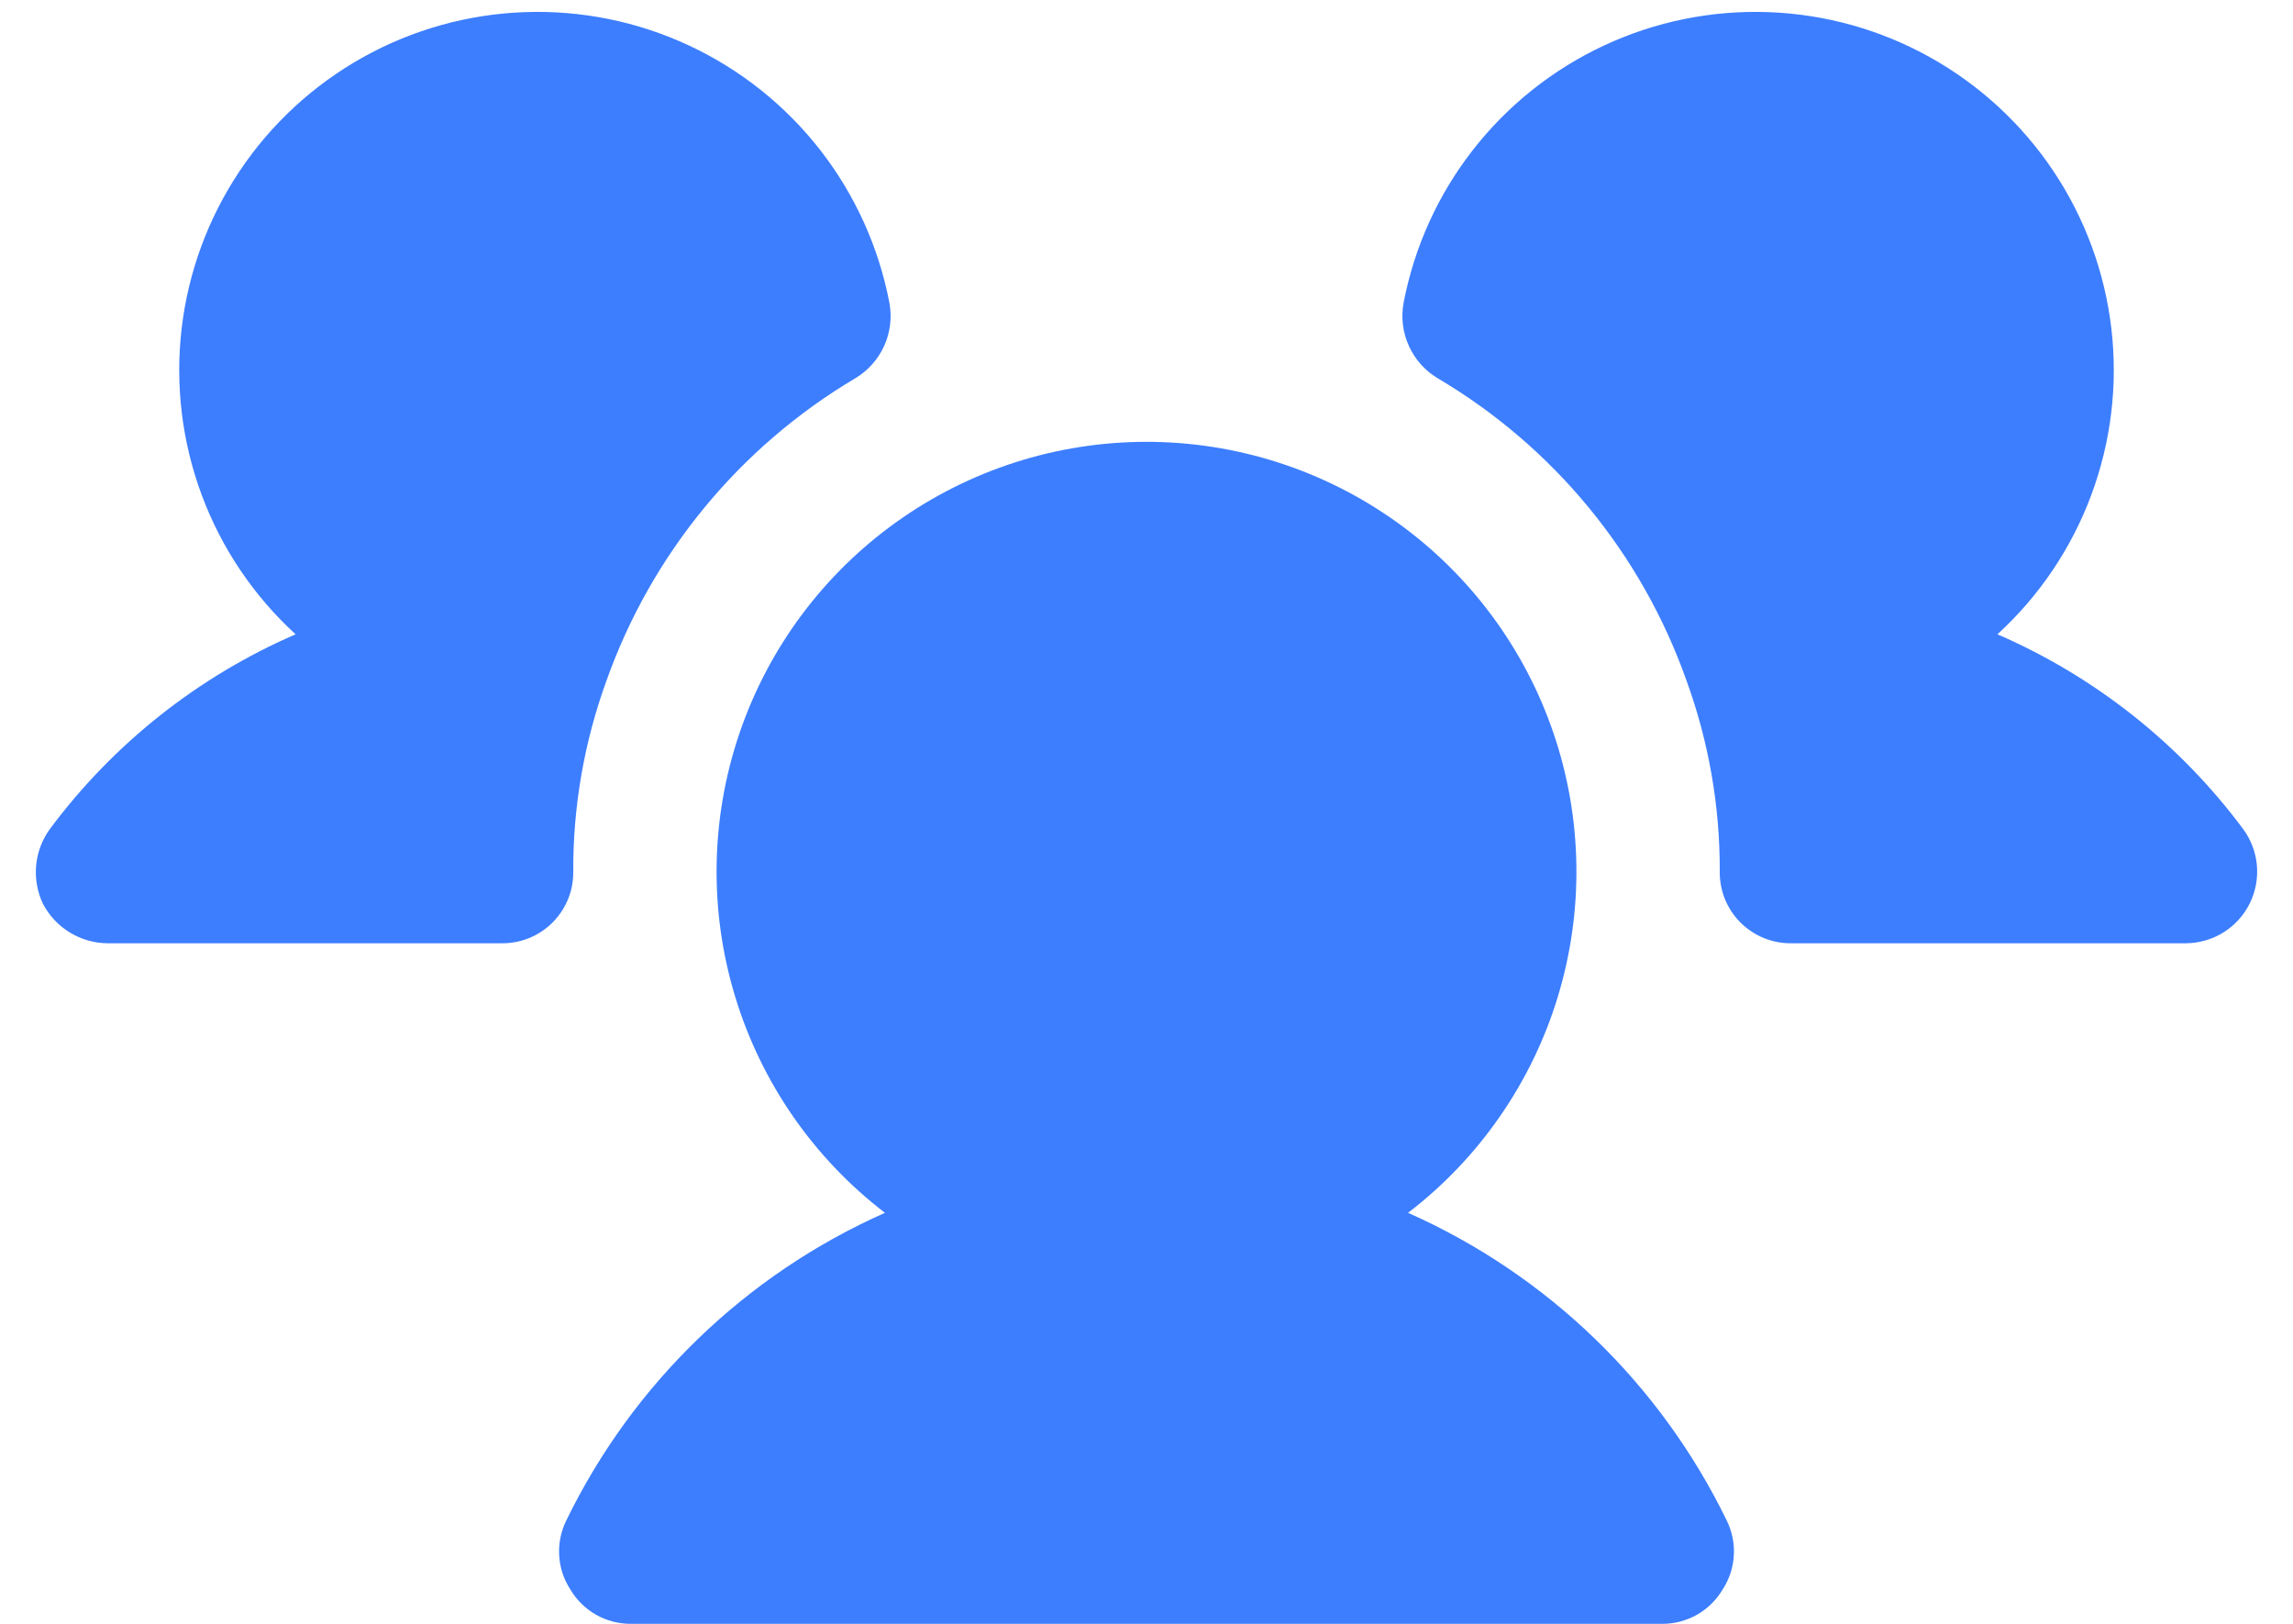 <svg width="48" height="34" viewBox="0 0 48 34" fill="none" xmlns="http://www.w3.org/2000/svg">
<path d="M12 18.25C12.003 18.448 11.966 18.644 11.891 18.827C11.816 19.01 11.706 19.176 11.566 19.316C11.427 19.456 11.26 19.566 11.077 19.641C10.894 19.715 10.698 19.753 10.5 19.75H2.25C1.971 19.748 1.699 19.67 1.461 19.524C1.223 19.379 1.029 19.172 0.9 18.925C0.78 18.674 0.731 18.394 0.757 18.117C0.783 17.839 0.885 17.574 1.05 17.35C2.378 15.568 4.149 14.165 6.188 13.281C5.312 12.479 4.638 11.481 4.224 10.368C3.809 9.255 3.665 8.06 3.802 6.88C3.94 5.7 4.356 4.57 5.015 3.583C5.675 2.595 6.56 1.779 7.597 1.2C8.634 0.621 9.793 0.297 10.98 0.254C12.167 0.211 13.347 0.45 14.423 0.953C15.5 1.455 16.441 2.206 17.171 3.143C17.9 4.08 18.396 5.177 18.619 6.344C18.674 6.648 18.636 6.961 18.509 7.242C18.381 7.524 18.171 7.76 17.906 7.919C15.481 9.357 13.637 11.599 12.694 14.256C12.229 15.536 11.994 16.888 12 18.25ZM46.95 17.35C45.623 15.568 43.851 14.165 41.813 13.281C42.689 12.479 43.362 11.481 43.776 10.368C44.191 9.255 44.336 8.06 44.198 6.88C44.06 5.7 43.645 4.57 42.985 3.583C42.325 2.595 41.44 1.779 40.403 1.2C39.366 0.621 38.207 0.297 37.02 0.254C35.833 0.211 34.653 0.45 33.577 0.953C32.501 1.455 31.559 2.206 30.83 3.143C30.1 4.08 29.604 5.177 29.381 6.344C29.326 6.648 29.364 6.961 29.492 7.242C29.619 7.524 29.829 7.76 30.094 7.919C32.522 9.353 34.367 11.597 35.306 14.256C35.771 15.536 36.006 16.888 36 18.25C35.998 18.448 36.035 18.644 36.109 18.827C36.184 19.01 36.294 19.176 36.434 19.316C36.574 19.456 36.74 19.566 36.923 19.641C37.106 19.715 37.302 19.753 37.5 19.75H45.75C46.029 19.75 46.302 19.672 46.539 19.526C46.776 19.38 46.967 19.17 47.092 18.921C47.216 18.672 47.269 18.393 47.244 18.115C47.219 17.838 47.117 17.573 46.95 17.35ZM29.475 25.394C30.968 24.25 32.065 22.666 32.611 20.867C33.158 19.067 33.127 17.141 32.523 15.36C31.919 13.579 30.772 12.031 29.243 10.936C27.715 9.84 25.881 9.251 24 9.251C22.119 9.251 20.285 9.84 18.757 10.936C17.228 12.031 16.081 13.579 15.477 15.36C14.873 17.141 14.842 19.067 15.389 20.867C15.935 22.666 17.032 24.25 18.525 25.394C15.609 26.689 13.244 28.973 11.85 31.844C11.739 32.072 11.69 32.325 11.706 32.578C11.722 32.831 11.804 33.076 11.944 33.288C12.074 33.505 12.258 33.685 12.478 33.81C12.698 33.934 12.947 34 13.2 34H34.8C35.053 34 35.302 33.934 35.522 33.81C35.742 33.685 35.926 33.505 36.056 33.288C36.196 33.076 36.278 32.831 36.294 32.578C36.311 32.325 36.261 32.072 36.15 31.844C34.756 28.973 32.392 26.689 29.475 25.394Z" fill="#3D7EFF"/>
</svg>
